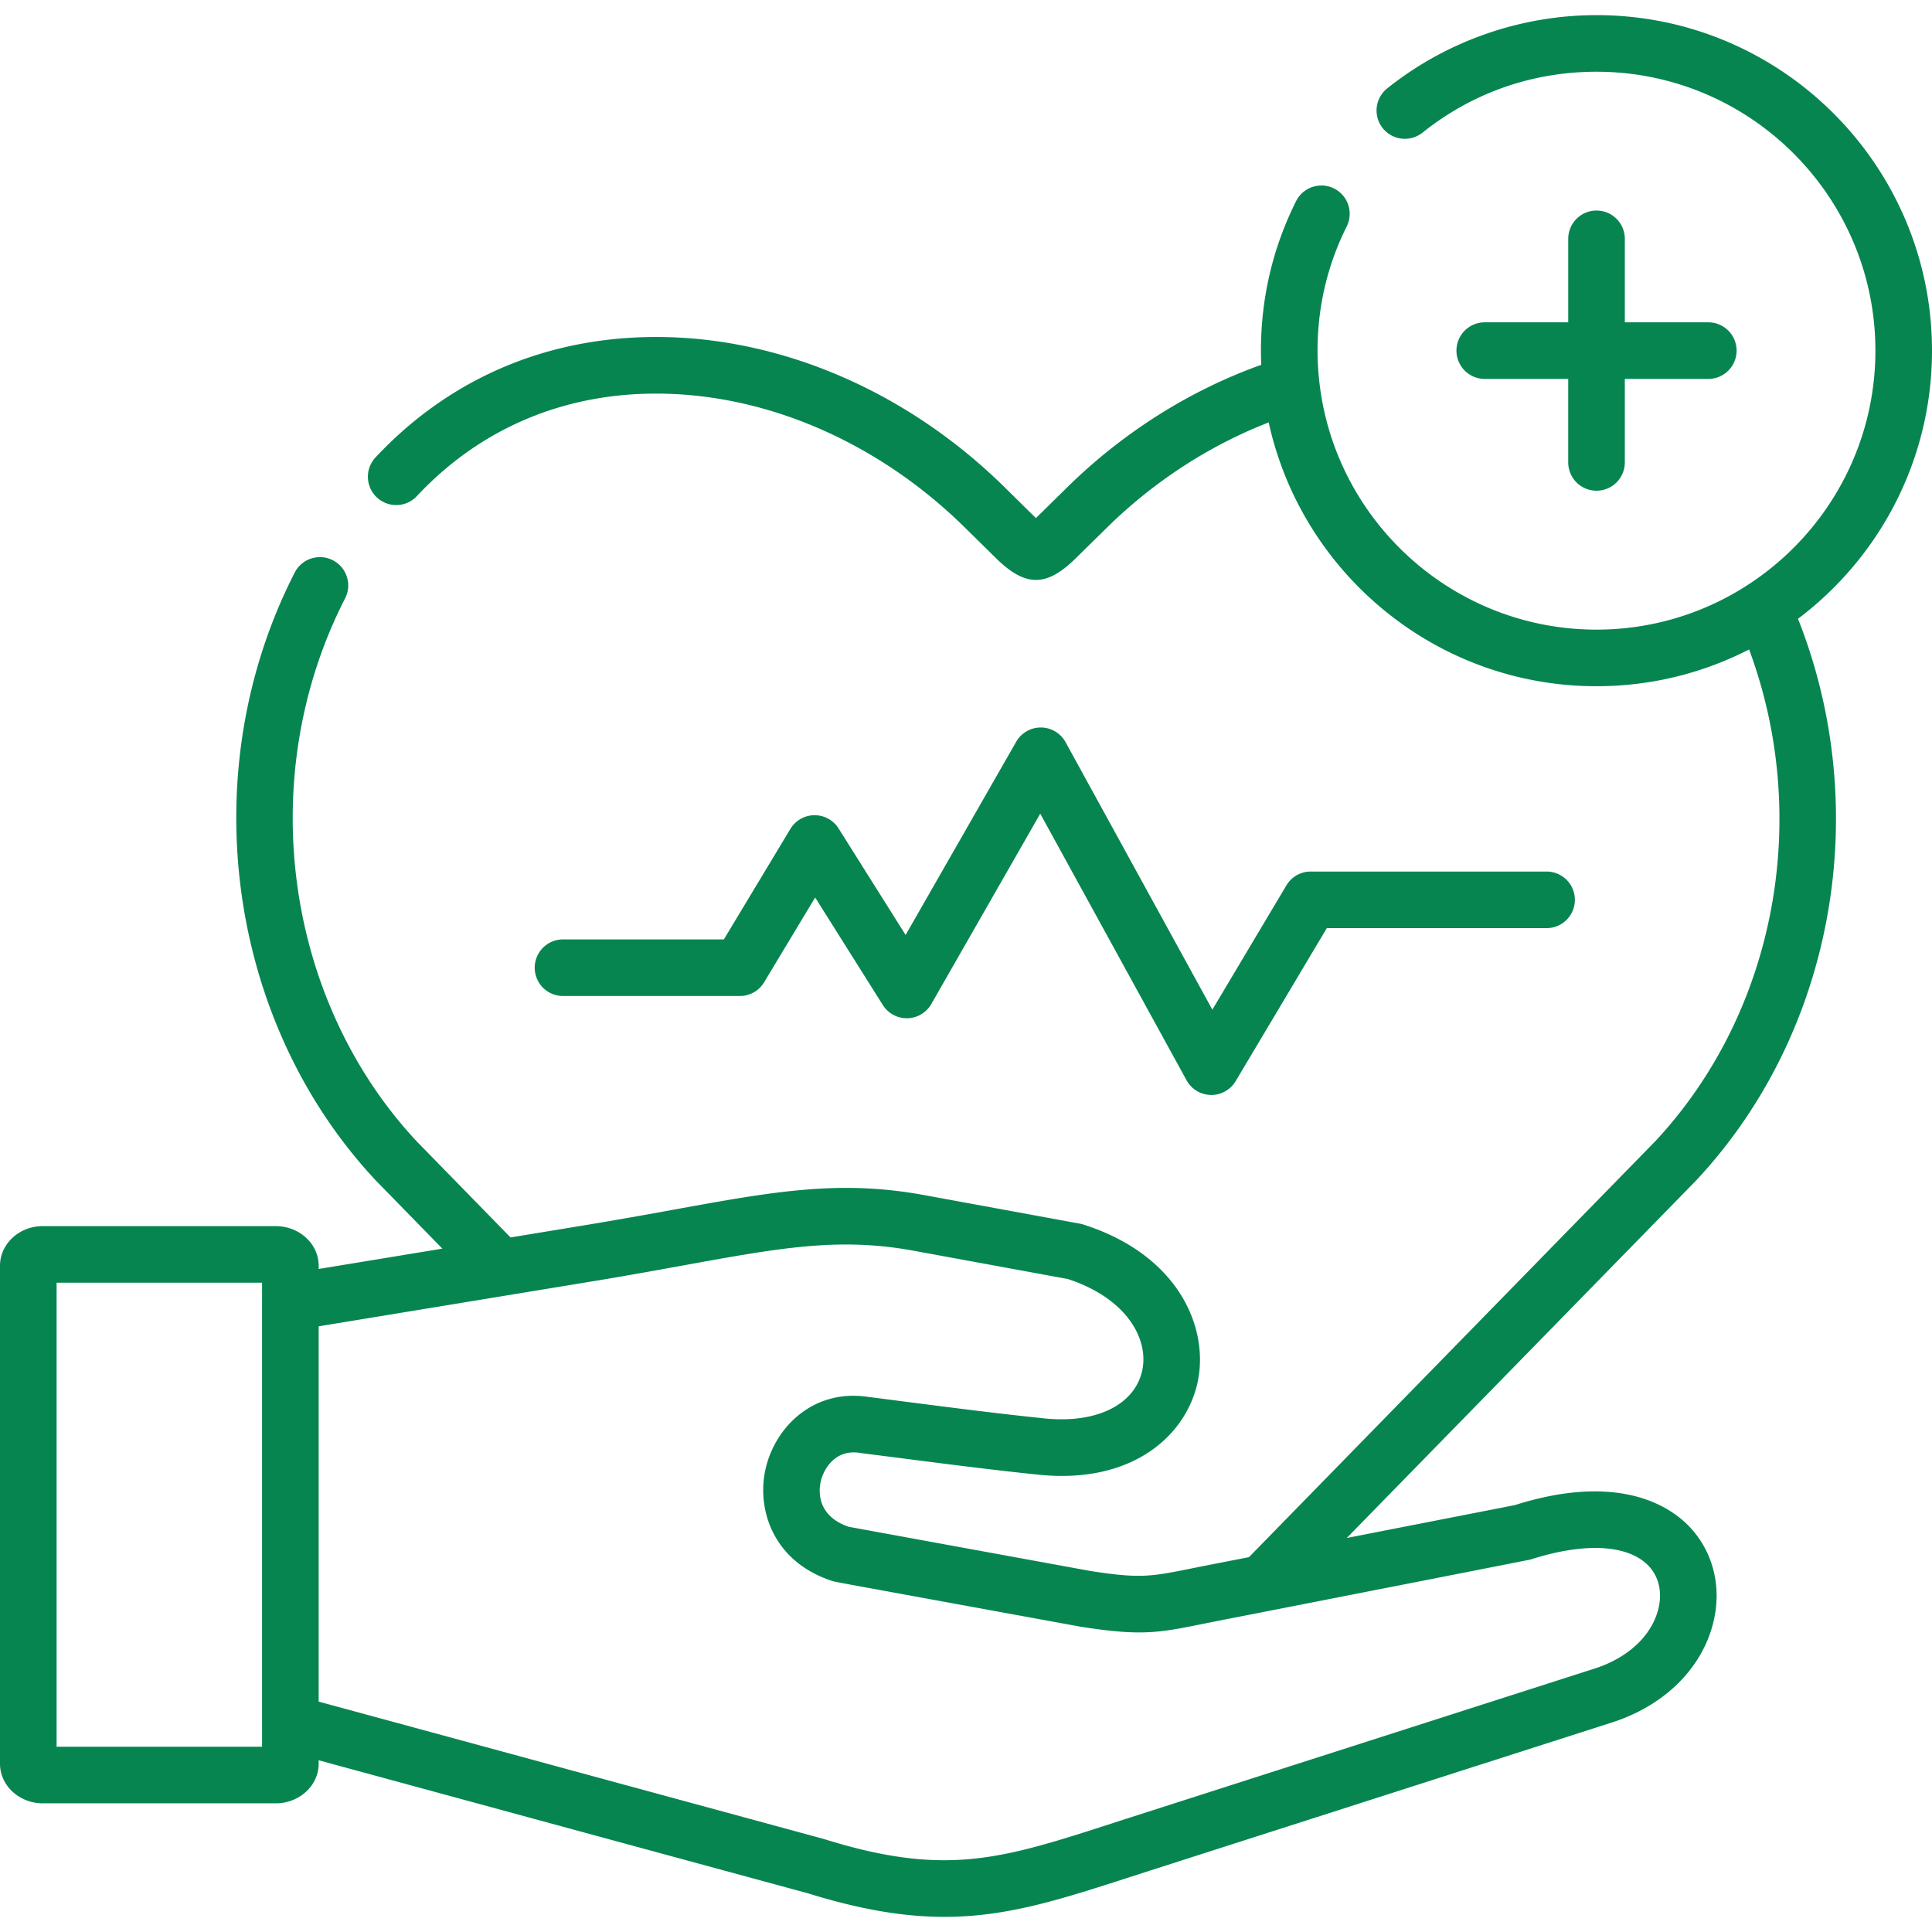 <?xml version="1.0" encoding="UTF-8"?> <svg xmlns="http://www.w3.org/2000/svg" width="512" height="512" fill="none"><path d="M196.069 263.953a7.498 7.498 0 0 0 6.425-3.632l13.531-22.475 17.93 28.492a7.498 7.498 0 0 0 12.857-.269l28.865-50.436 38.768 70.65a7.501 7.501 0 0 0 6.442 3.891l.133.001a7.501 7.501 0 0 0 6.443-3.662l24.153-40.546h58.242a7.5 7.5 0 0 0 0-15h-62.504a7.498 7.498 0 0 0-6.443 3.662l-19.624 32.942-38.897-70.886a7.502 7.502 0 0 0-6.508-3.892h-.068a7.5 7.5 0 0 0-6.509 3.774l-29.308 51.21-17.766-28.231a7.5 7.5 0 0 0-6.348-3.505h-.074a7.497 7.497 0 0 0-6.351 3.631l-17.628 29.281h-42.625a7.5 7.5 0 0 0 0 15h46.864ZM423.096 55.795a7.5 7.5 0 0 0-7.5 7.5v22.124h-22.122a7.5 7.5 0 0 0 0 15h22.122v22.125a7.5 7.5 0 0 0 15 0v-22.125h22.122a7.5 7.5 0 0 0 0-15h-22.122V63.295a7.5 7.5 0 0 0-7.5-7.5Z" fill="#078550"></path><path d="M449.56 312.76c36.539-39.063 47.011-98.132 26.926-148.772C498.039 147.744 512 121.933 512 92.918c0-49.024-39.882-88.908-88.904-88.908-20.137 0-39.856 6.91-55.526 19.46a7.5 7.5 0 0 0 9.376 11.708C390.154 24.6 406.112 19.01 423.095 19.01c40.75 0 73.904 33.156 73.904 73.909 0 40.77-33.153 73.938-73.904 73.938-37.943 0-69.286-28.738-73.448-65.589-.008-.085-.022-.171-.033-.257a74.334 74.334 0 0 1-.452-8.092c0-11.576 2.601-22.646 7.729-32.904a7.502 7.502 0 0 0-3.354-10.063 7.502 7.502 0 0 0-10.063 3.354c-6.179 12.359-9.312 25.687-9.312 39.612 0 1.26.033 2.512.085 3.76-18.938 6.769-36.615 17.902-51.429 32.471l-8.29 8.15-.11-.11-8.15-8.03c-26.37-26-60.89-40.53-94.72-39.83-28.15.58-53.06 11.61-72.03 31.89a7.506 7.506 0 0 0 .36 10.61c3.03 2.82 7.77 2.67 10.6-.36 16.14-17.26 37.36-26.65 61.38-27.14 29.8-.61 60.37 12.34 83.88 35.51l8.16 8.04c3.94 3.88 7.3 5.81 10.65 5.81 3.32 0 6.63-1.9 10.5-5.7l8.29-8.15c12.457-12.244 27.15-21.778 42.88-27.893 8.737 39.928 44.368 69.91 86.876 69.91 14.553 0 28.3-3.516 40.437-9.744 16.619 44.701 7.077 96.126-24.873 130.336L330.99 412.66l-8.91 1.74c-2.16.42-4.07.8-5.81 1.15-11.3 2.29-14 2.83-27.23.79l-64.15-11.73c-8.74-3.02-7.86-9.98-7.37-12.07.77-3.25 3.79-8.5 10.28-7.52l.18.03c2.89.37 5.99.77 9.23 1.18 12.15 1.57 25.91 3.34 38.13 4.59 25 2.53 39.14-10.59 42.08-24.73 2.99-14.41-5.22-33.57-30.32-41.58-.3-.09-.61-.17-.93-.23l-41.31-7.58c-22.42-4.11-39.86-.94-66.26 3.86-6.98 1.27-14.9 2.7-23.72 4.15l-19.58 3.22-6.03-6.17-18.85-19.3c-35.23-37.77-43.04-96.93-18.96-143.9 1.89-3.68.43-8.2-3.25-10.09-3.69-1.89-8.21-.44-10.1 3.25-26.92 52.52-18.12 118.74 21.41 161.04.04.04.08.08.11.12l17.6 18.02-32.778 5.388v-.856c0-5.791-5.109-10.502-11.389-10.502H11.36C5.096 324.93 0 329.641 0 335.432v131.965c0 5.791 5.096 10.502 11.36 10.502h61.704c6.28 0 11.389-4.711 11.389-10.502v-.909L151.9 484.84l62.26 16.92c14.21 4.41 25.66 6.23 36.11 6.23 16.54 0 30.59-4.54 49.15-10.54 1.65-.53 3.34-1.08 5.08-1.64l122.69-39.34c14.22-4.56 24.34-14.8 27.06-27.39 2.11-9.76-.83-19.4-7.87-25.79-5.7-5.17-19.1-12.59-44.93-4.42l-44.54 8.71 92.54-94.7c.04-.04.07-.08.11-.12ZM15 462.899v-122.97h54.452v5.153l-.002.047v111.54l.002.026v6.204H15Zm390.6-49.609c13.84-4.44 25.03-4.04 30.71 1.11 3.06 2.78 4.26 6.98 3.28 11.5-1.58 7.29-7.93 13.38-16.98 16.28l-122.7 39.35c-1.75.56-3.45 1.11-5.11 1.65-29.35 9.48-44.08 14.25-76.32 4.22-.08-.03-.17-.05-.26-.08L84.452 450.941V351.49l72.858-11.97c8.94-1.47 16.93-2.93 23.98-4.21 25.65-4.66 41.14-7.47 60.86-3.85l40.83 7.49c15.92 5.23 21.41 16.12 19.75 24.09-1.91 9.21-12.07 14.26-25.87 12.86-12.02-1.23-25.68-2.99-37.73-4.54-3.22-.42-6.31-.82-9.18-1.18-14.34-2.12-24.45 7.91-27.03 18.94-.55 2.35-.77 4.85-.61 7.37.55 9.12 6 18.58 18.44 22.55.31.1 4.45.87 4.45.87l61.25 11.2.2.03c12.64 1.97 18.11 1.8 25.86.43 2.03-.36 10.31-2.04 12.44-2.45l13.5-2.64s66.87-13.1 67.15-13.19Z" fill="#078550"></path></svg> 